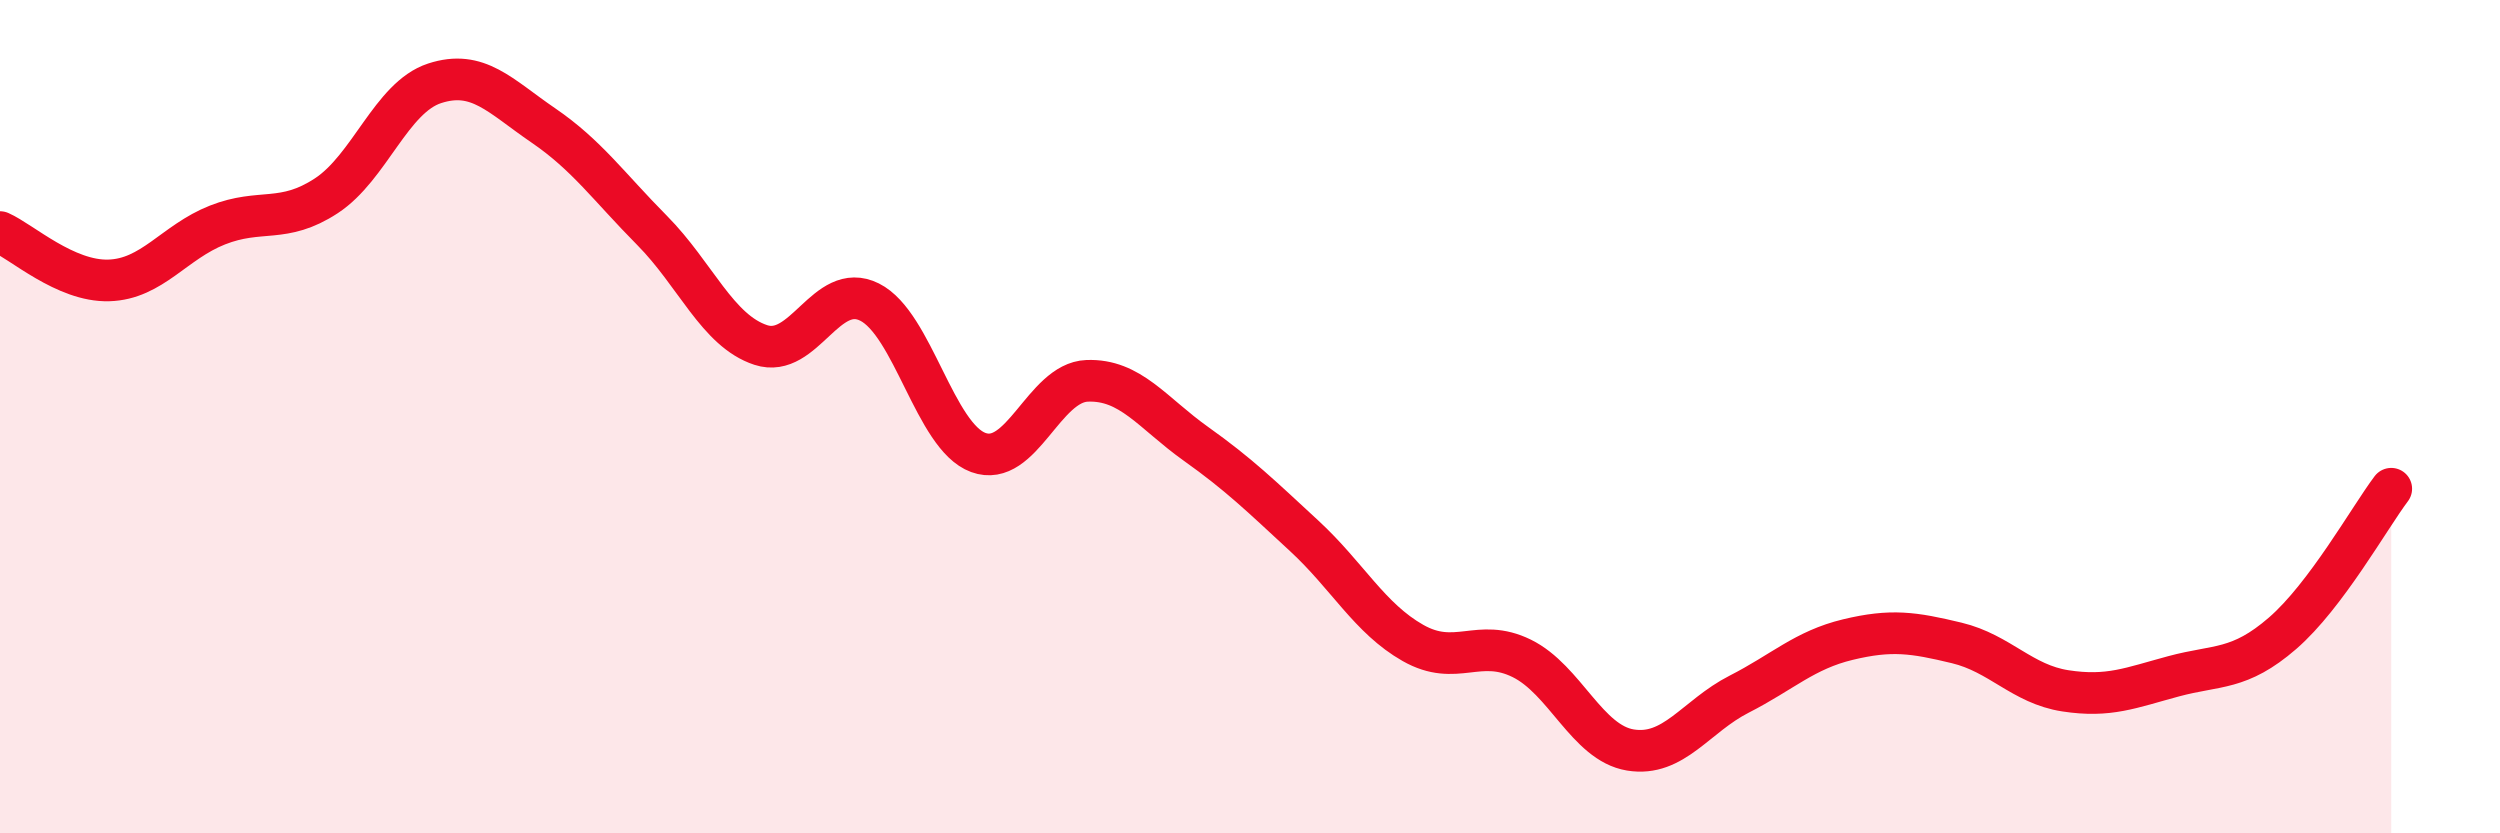 
    <svg width="60" height="20" viewBox="0 0 60 20" xmlns="http://www.w3.org/2000/svg">
      <path
        d="M 0,5.57 C 0.52,5.8 1.57,6.76 2.61,6.73 C 3.65,6.7 4.18,5.81 5.22,5.4 C 6.26,4.99 6.79,5.38 7.83,4.7 C 8.87,4.02 9.39,2.34 10.43,2 C 11.47,1.66 12,2.3 13.04,3.01 C 14.08,3.72 14.61,4.48 15.65,5.53 C 16.69,6.58 17.22,7.94 18.26,8.28 C 19.3,8.62 19.83,6.73 20.87,7.25 C 21.91,7.77 22.44,10.48 23.48,10.86 C 24.52,11.24 25.05,9.18 26.09,9.14 C 27.13,9.1 27.66,9.91 28.7,10.65 C 29.74,11.39 30.26,11.9 31.3,12.86 C 32.34,13.82 32.87,14.84 33.91,15.43 C 34.95,16.02 35.48,15.29 36.52,15.8 C 37.56,16.31 38.09,17.83 39.13,18 C 40.17,18.17 40.7,17.19 41.74,16.66 C 42.78,16.13 43.31,15.6 44.35,15.35 C 45.39,15.1 45.92,15.18 46.96,15.43 C 48,15.68 48.53,16.42 49.57,16.58 C 50.61,16.74 51.13,16.51 52.17,16.23 C 53.21,15.95 53.74,16.1 54.78,15.2 C 55.82,14.3 56.87,12.42 57.39,11.73L57.39 20L0 20Z"
        fill="#EB0A25"
        opacity="0.1"
        stroke-linecap="round"
        stroke-linejoin="round"
      />
      <path
        d="M 0,5.57 C 0.52,5.8 1.57,6.76 2.61,6.73 C 3.65,6.7 4.18,5.81 5.22,5.4 C 6.26,4.99 6.79,5.38 7.83,4.7 C 8.87,4.02 9.39,2.34 10.43,2 C 11.47,1.66 12,2.3 13.04,3.01 C 14.08,3.72 14.61,4.48 15.65,5.53 C 16.69,6.58 17.22,7.94 18.26,8.28 C 19.3,8.62 19.83,6.73 20.87,7.25 C 21.91,7.77 22.44,10.48 23.48,10.86 C 24.52,11.24 25.05,9.18 26.09,9.14 C 27.13,9.1 27.66,9.91 28.7,10.65 C 29.74,11.39 30.26,11.9 31.3,12.86 C 32.34,13.82 32.87,14.84 33.91,15.43 C 34.95,16.02 35.48,15.29 36.52,15.8 C 37.56,16.31 38.09,17.83 39.13,18 C 40.17,18.17 40.7,17.19 41.74,16.66 C 42.78,16.13 43.31,15.6 44.35,15.35 C 45.39,15.1 45.92,15.18 46.96,15.43 C 48,15.68 48.53,16.42 49.57,16.58 C 50.61,16.74 51.13,16.51 52.17,16.23 C 53.21,15.95 53.74,16.1 54.78,15.2 C 55.82,14.3 56.87,12.42 57.39,11.73"
        stroke="#EB0A25"
        stroke-width="1"
        fill="none"
        stroke-linecap="round"
        stroke-linejoin="round"
      />
    </svg>
  